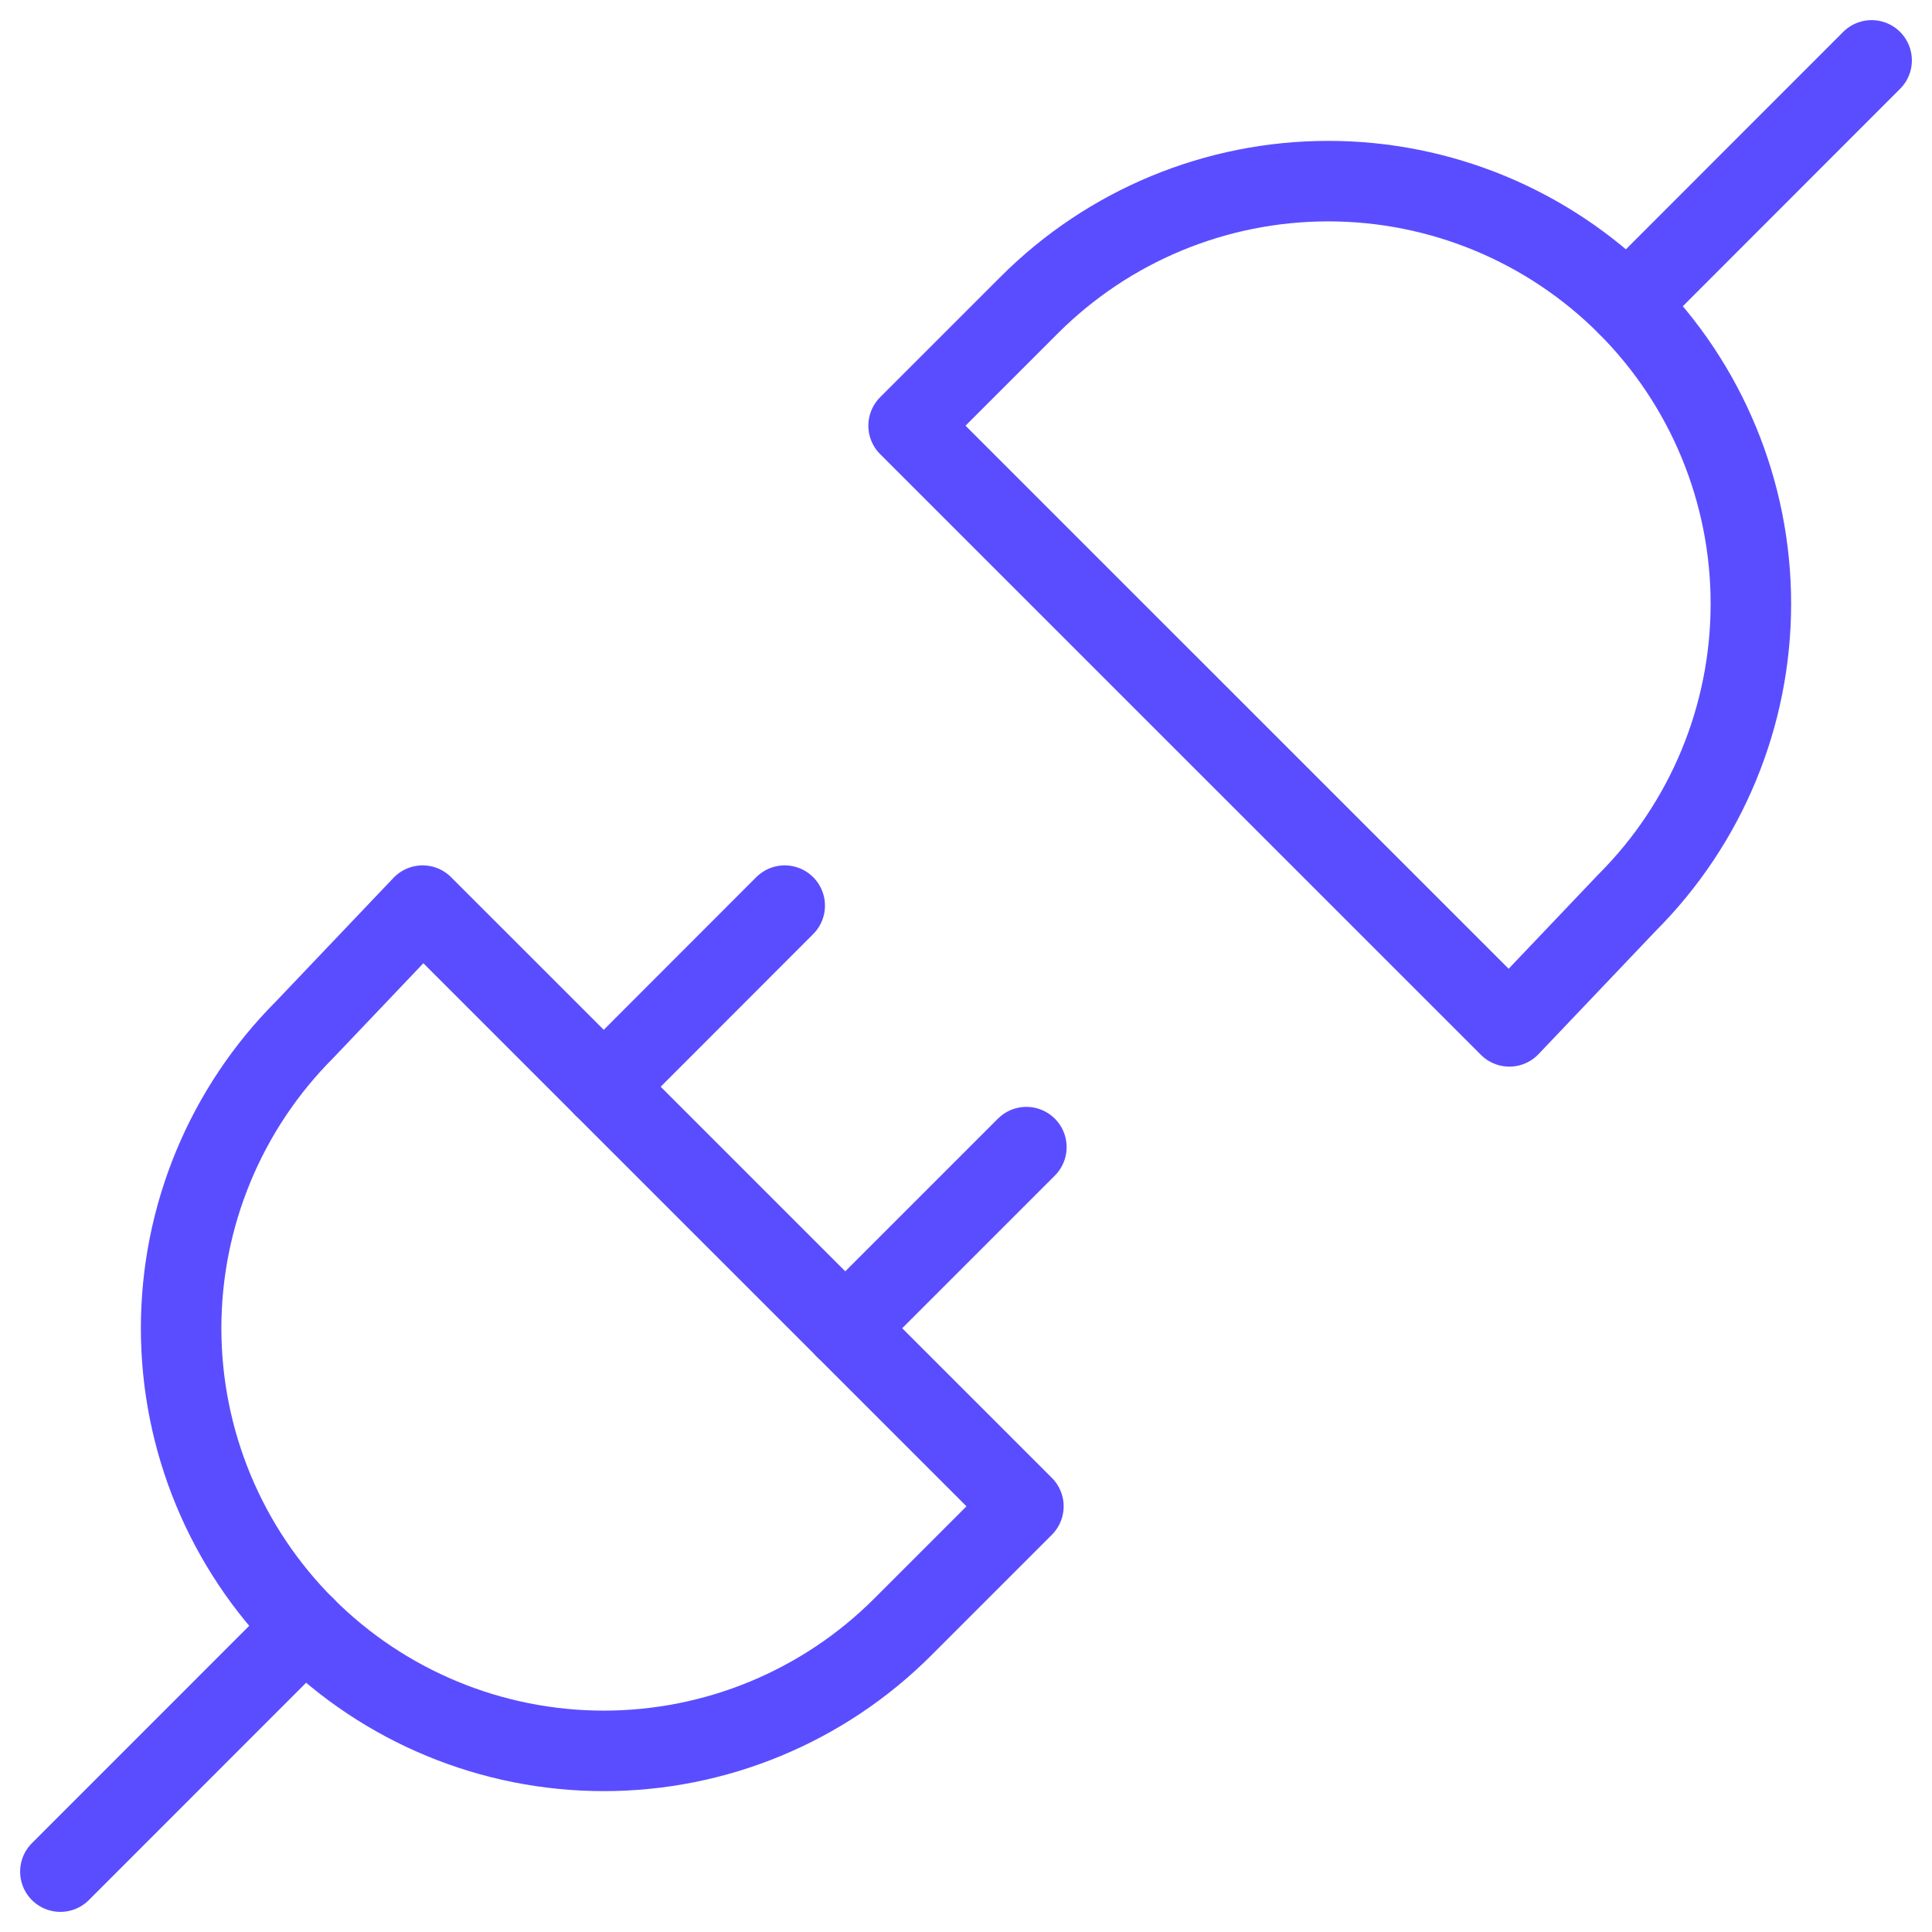 <svg width="24" height="24" viewBox="0 0 24 24" fill="none" xmlns="http://www.w3.org/2000/svg">
<path d="M0.75 23.25L3.788 20.211" stroke="#5A4DFF" stroke-linecap="round" stroke-linejoin="round"/>
<path d="M9.748 11.25L7.5 13.5" stroke="#5A4DFF" stroke-linecap="round" stroke-linejoin="round"/>
<path d="M12.75 14.25L10.5 16.5" stroke="#5A4DFF" stroke-linecap="round" stroke-linejoin="round"/>
<path d="M3.788 12.787C2.803 13.772 2.25 15.107 2.25 16.5C2.25 17.892 2.803 19.228 3.788 20.212C4.772 21.197 6.108 21.75 7.5 21.75C8.893 21.75 10.228 21.197 11.213 20.212L12.713 18.712L5.25 11.25L3.788 12.787Z" stroke="#5A4DFF" stroke-linecap="round" stroke-linejoin="round"/>
<path d="M23.25 0.75L20.213 3.789" stroke="#5A4DFF" stroke-linecap="round" stroke-linejoin="round"/>
<path d="M20.212 11.213C21.197 10.228 21.75 8.892 21.75 7.5C21.75 6.108 21.197 4.772 20.212 3.788C19.227 2.803 17.892 2.25 16.5 2.25C15.107 2.25 13.772 2.803 12.787 3.788L11.287 5.288L18.75 12.75L20.212 11.213Z" stroke="#5A4DFF" stroke-linecap="round" stroke-linejoin="round"/>
</svg>
